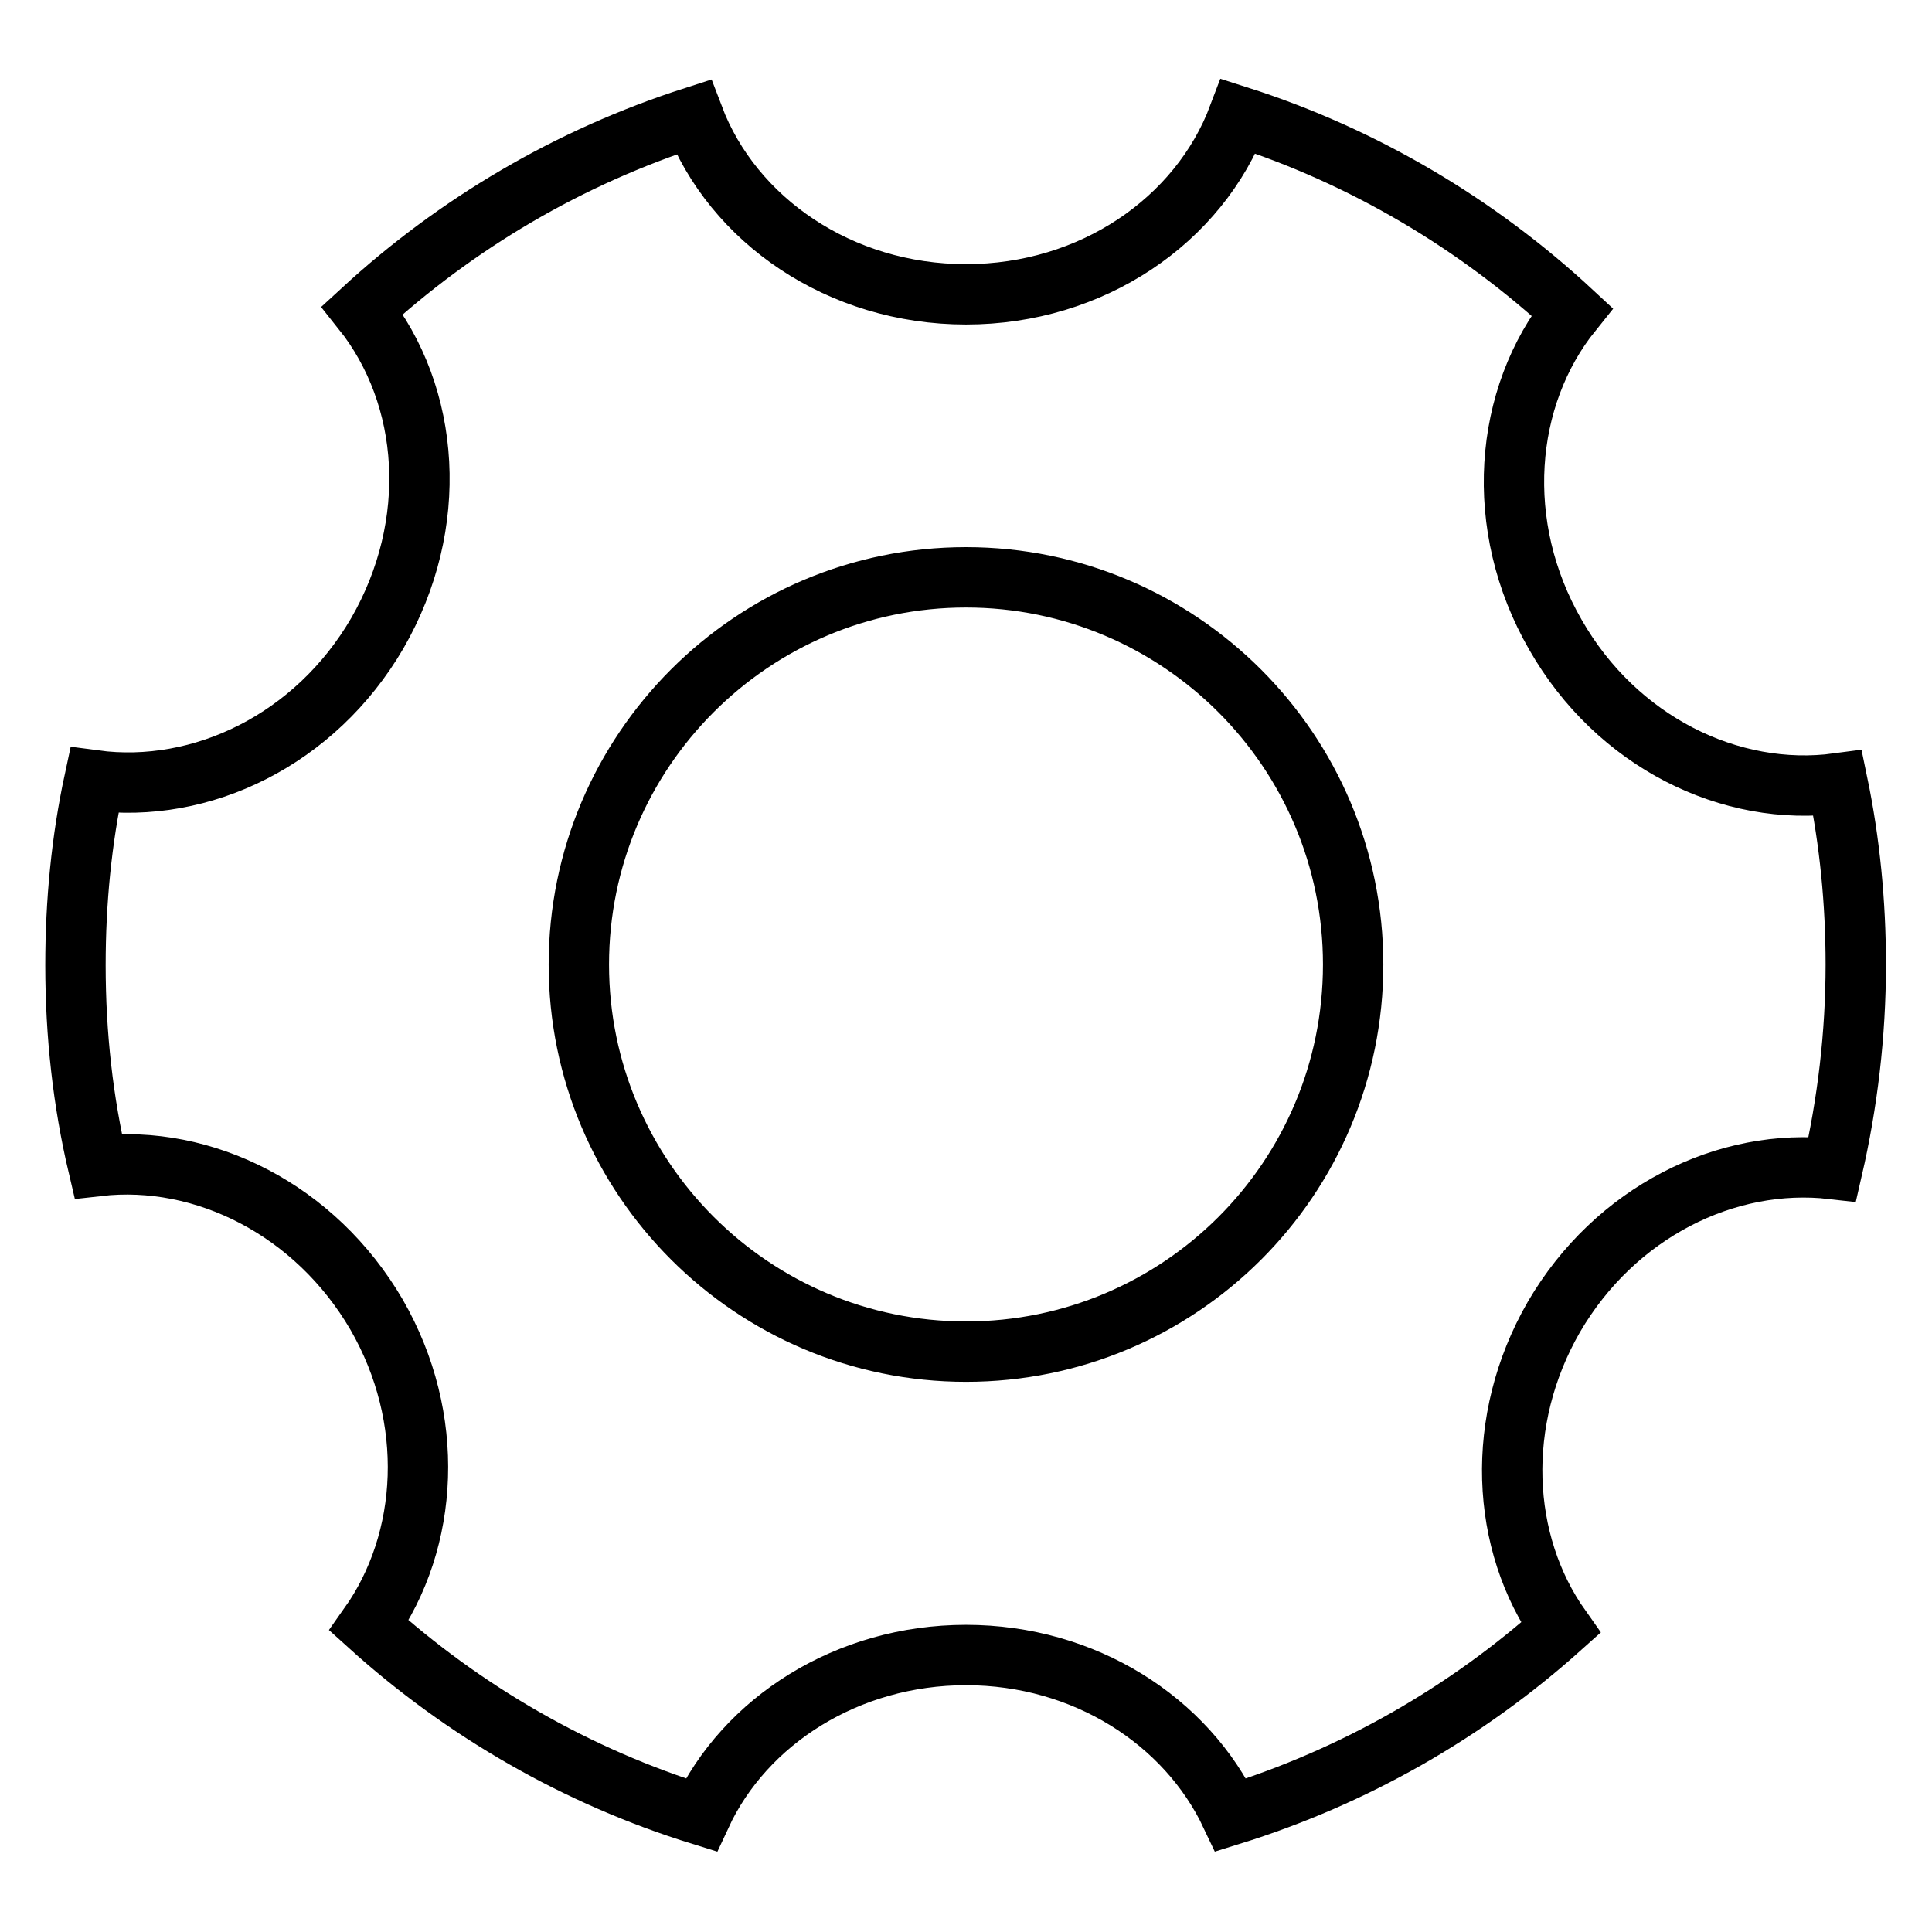 <?xml version="1.0" encoding="utf-8"?>
<!-- Svg Vector Icons : http://www.onlinewebfonts.com/icon -->
<!DOCTYPE svg PUBLIC "-//W3C//DTD SVG 1.1//EN" "http://www.w3.org/Graphics/SVG/1.1/DTD/svg11.dtd">
<svg version="1.1" xmlns="http://www.w3.org/2000/svg" xmlns:xlink="http://www.w3.org/1999/xlink" x="0px" y="0px" viewBox="0 0 256 256" enable-background="new 0 0 256 256" xml:space="preserve">
<g> <path stroke-width="8" fill-opacity="0" stroke="#000000"  d="M205.9,174.5c8.1-13.9,22.9-21.2,36.9-19.6c2-8.7,3.1-17.8,3.1-27.1c0-8.2-0.8-16.3-2.4-24 c-14.2,1.9-29.3-5.5-37.4-19.7c-8.3-14.4-6.9-31.5,2.2-42.8c-12.5-11.6-27.6-20.6-44.2-25.9C158.9,29.2,144.7,39,128,39 s-30.9-9.8-36.1-23.5c-16.5,5.3-31.4,14.1-43.9,25.6c9.1,11.4,10.3,28.4,2,42.8c-8.2,14.1-23.3,21.4-37.5,19.5 c-1.7,7.9-2.5,16.1-2.5,24.5c0,9.2,1,18.1,3,26.6c14-1.6,28.8,5.8,36.9,19.7c7.9,13.7,7,29.9-1,41.2c12.5,11.3,27.5,20,44,25.1 c5.8-12.5,19.4-21.2,35.1-21.2s29.2,8.7,35.1,21.2c16.4-5.1,31.2-13.6,43.7-24.8C198.8,204.4,198,188.2,205.9,174.5L205.9,174.5z  M128,179.1c-28.3,0-51.3-23-51.3-51.3c0-28.3,23-51.3,51.3-51.3c28.3,0,51.3,23,51.3,51.3C179.3,156.2,156.3,179.1,128,179.1 L128,179.1z"/></g>
</svg>